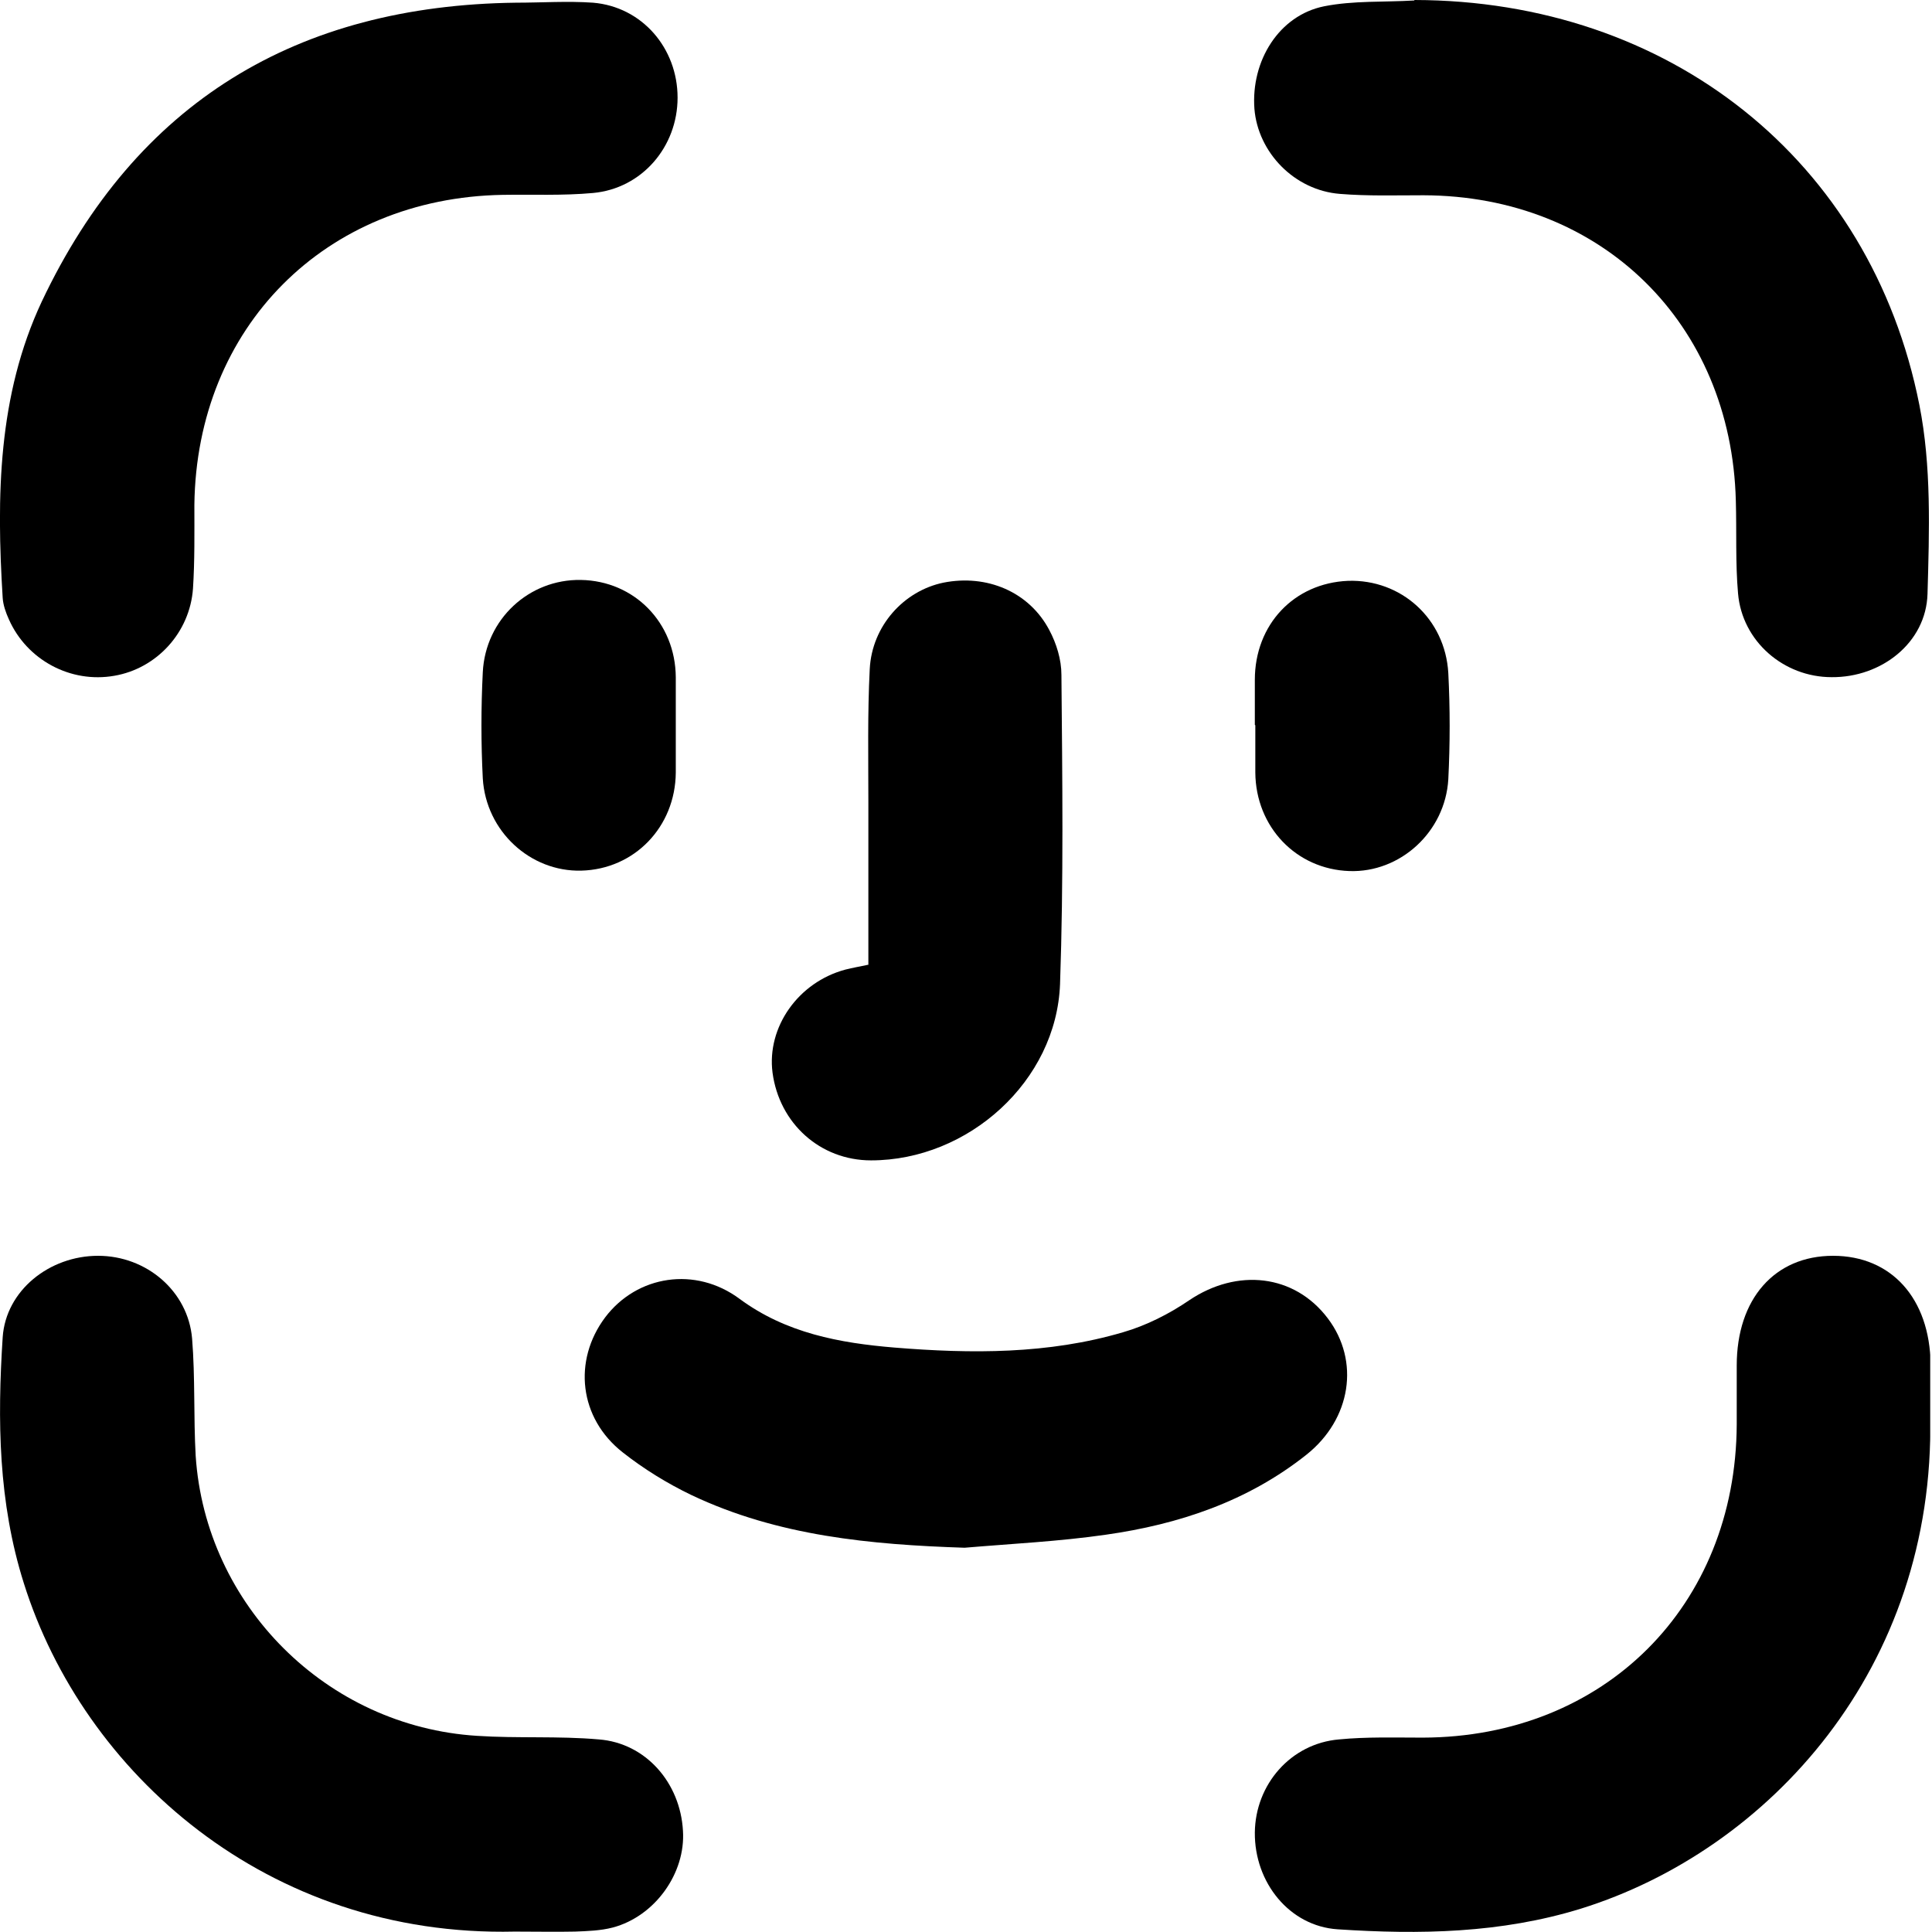 <svg width="28" height="28" viewBox="0 0 28 28" fill="none" xmlns="http://www.w3.org/2000/svg">
<g id="Layer_1" clip-path="url(#clip0_103_40)">
<path id="Vector" d="M7.46 27.994C3.867 28.078 1.206 25.685 0.346 22.947C-0.026 21.773 -0.039 20.579 0.039 19.38C0.085 18.702 0.717 18.2 1.421 18.2C2.126 18.2 2.726 18.715 2.784 19.399C2.83 19.967 2.804 20.534 2.836 21.101C2.98 23.266 4.734 25.02 6.912 25.157C7.499 25.196 8.092 25.157 8.679 25.209C9.357 25.261 9.859 25.835 9.898 26.533C9.938 27.146 9.494 27.772 8.881 27.935C8.705 27.981 8.516 27.987 8.333 27.994C8.06 28 7.786 27.994 7.46 27.994Z" fill="black"/>
<path id="Vector_2" d="M7.479 0.039C7.851 0.039 8.223 0.013 8.594 0.039C9.305 0.098 9.82 0.698 9.82 1.415C9.82 2.126 9.305 2.732 8.594 2.797C8.157 2.837 7.72 2.817 7.284 2.824C4.714 2.869 2.849 4.741 2.817 7.316C2.817 7.721 2.823 8.125 2.797 8.529C2.752 9.168 2.269 9.69 1.656 9.794C1.024 9.905 0.391 9.566 0.13 8.979C0.085 8.881 0.046 8.77 0.039 8.666C-0.052 7.199 -0.033 5.732 0.606 4.369C1.976 1.474 4.31 0.078 7.479 0.039Z" fill="black"/>
<path id="Vector_3" d="M27.974 20.527C28.046 24.179 25.633 26.813 22.914 27.661C21.753 28.02 20.573 28.039 19.386 27.961C18.688 27.915 18.18 27.283 18.186 26.559C18.193 25.861 18.708 25.268 19.406 25.209C19.803 25.17 20.214 25.183 20.619 25.183C23.253 25.177 25.157 23.273 25.17 20.645C25.17 20.358 25.17 20.077 25.17 19.791C25.17 18.826 25.718 18.2 26.566 18.2C27.413 18.2 27.967 18.819 27.98 19.771C27.98 20.025 27.98 20.273 27.98 20.527H27.974Z" fill="black"/>
<path id="Vector_4" d="M20.501 0C24.185 0.007 27.113 2.315 27.817 5.869C27.993 6.755 27.961 7.694 27.935 8.607C27.915 9.312 27.27 9.82 26.546 9.814C25.848 9.814 25.248 9.292 25.189 8.601C25.15 8.157 25.17 7.707 25.157 7.258C25.092 4.682 23.207 2.837 20.631 2.83C20.227 2.83 19.823 2.843 19.419 2.81C18.76 2.758 18.232 2.211 18.18 1.578C18.128 0.88 18.538 0.222 19.191 0.091C19.614 0.007 20.058 0.033 20.495 0.007L20.501 0Z" fill="black"/>
<path id="Vector_5" d="M13.98 22.431C12.618 22.386 11.274 22.262 10.022 21.668C9.67 21.499 9.331 21.29 9.025 21.049C8.392 20.553 8.301 19.719 8.77 19.093C9.233 18.48 10.081 18.349 10.72 18.825C11.392 19.321 12.168 19.464 12.963 19.53C14.078 19.621 15.193 19.627 16.276 19.308C16.615 19.21 16.947 19.041 17.234 18.845C17.932 18.375 18.76 18.467 19.243 19.106C19.712 19.725 19.582 20.566 18.936 21.081C18.082 21.76 17.084 22.092 16.028 22.242C15.35 22.34 14.659 22.373 13.98 22.431Z" fill="black"/>
<path id="Vector_6" d="M12.585 13.98C12.585 13.191 12.585 12.409 12.585 11.627C12.585 10.981 12.572 10.342 12.605 9.696C12.637 9.07 13.1 8.562 13.674 8.444C14.3 8.32 14.913 8.575 15.206 9.129C15.311 9.325 15.383 9.559 15.383 9.781C15.396 11.274 15.415 12.768 15.363 14.261C15.311 15.669 14.033 16.817 12.624 16.817C11.887 16.817 11.294 16.282 11.196 15.545C11.111 14.887 11.568 14.235 12.252 14.052C12.357 14.026 12.461 14.007 12.592 13.98H12.585Z" fill="black"/>
<path id="Vector_7" d="M18.186 10.505C18.186 10.29 18.186 10.068 18.186 9.853C18.186 9.051 18.754 8.451 19.536 8.418C20.305 8.392 20.945 8.966 20.99 9.755C21.016 10.264 21.016 10.779 20.99 11.294C20.945 12.057 20.293 12.65 19.556 12.624C18.786 12.598 18.199 11.985 18.193 11.196C18.193 10.968 18.193 10.74 18.193 10.511L18.186 10.505Z" fill="black"/>
<path id="Vector_8" d="M9.794 10.511C9.794 10.74 9.794 10.968 9.794 11.196C9.788 11.985 9.194 12.598 8.425 12.618C7.688 12.637 7.043 12.05 6.997 11.281C6.971 10.772 6.971 10.257 6.997 9.742C7.036 8.973 7.668 8.392 8.418 8.405C9.194 8.418 9.788 9.025 9.794 9.814C9.794 10.042 9.794 10.27 9.794 10.498V10.511Z" fill="black"/>
</g>
<defs>
<clipPath id="clip0_103_40">
<rect width="27.974" height="28" fill="white"/>
</clipPath>
</defs>
</svg>
